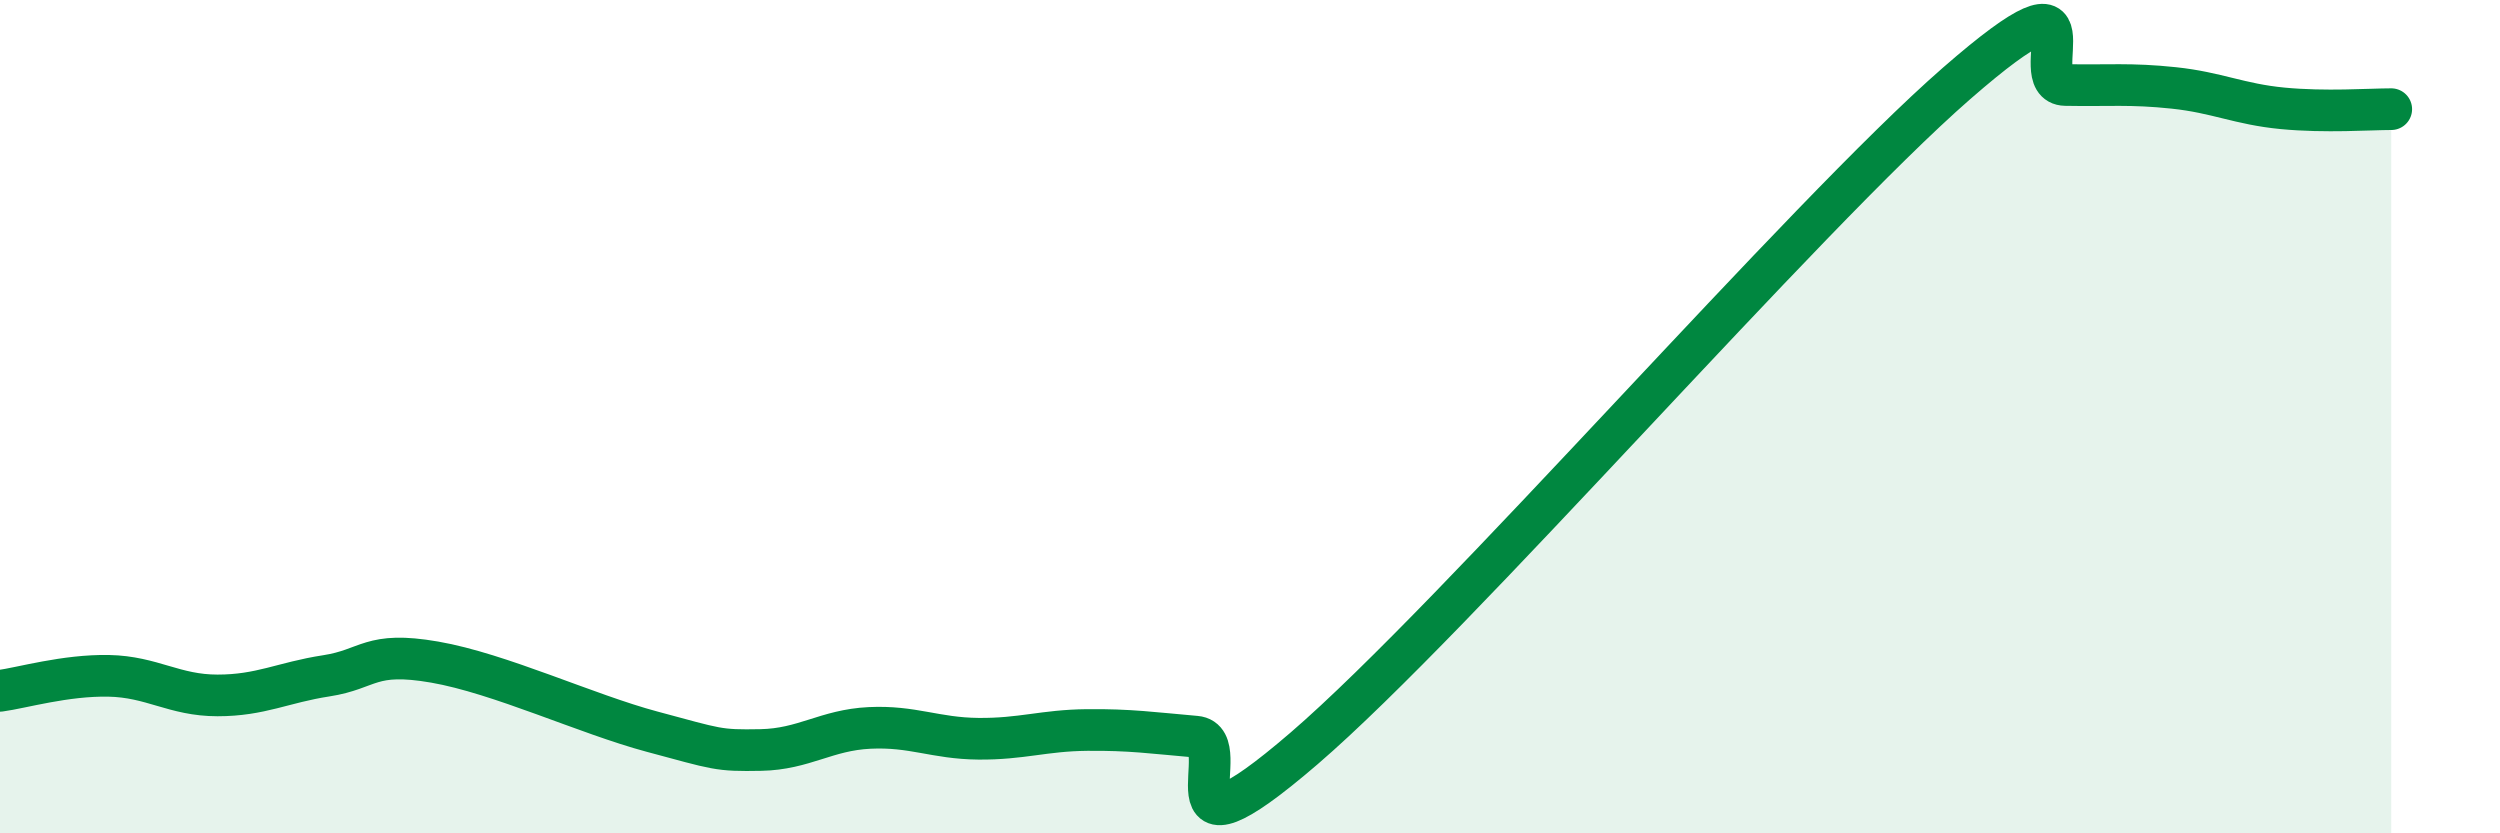 
    <svg width="60" height="20" viewBox="0 0 60 20" xmlns="http://www.w3.org/2000/svg">
      <path
        d="M 0,16.58 C 0.52,16.51 1.57,16.2 2.61,16.22 C 3.65,16.24 4.18,16.69 5.22,16.69 C 6.26,16.69 6.79,16.38 7.83,16.22 C 8.87,16.06 8.87,15.62 10.43,15.89 C 11.99,16.16 14.08,17.14 15.65,17.56 C 17.22,17.98 17.22,18.02 18.26,18 C 19.3,17.98 19.83,17.52 20.87,17.47 C 21.91,17.42 22.44,17.72 23.48,17.73 C 24.52,17.74 25.05,17.53 26.09,17.52 C 27.13,17.51 27.66,17.59 28.7,17.68 C 29.74,17.77 27.65,21.1 31.3,17.96 C 34.95,14.82 43.31,5.18 46.96,2 C 50.61,-1.18 48.53,2.02 49.57,2.04 C 50.61,2.06 51.13,2 52.17,2.11 C 53.21,2.22 53.74,2.5 54.78,2.6 C 55.82,2.7 56.87,2.62 57.39,2.62L57.39 20L0 20Z"
        fill="#008740"
        opacity="0.1"
        stroke-linecap="round"
        stroke-linejoin="round"
      />
      <path
        d="M 0,16.58 C 0.52,16.51 1.57,16.2 2.61,16.22 C 3.65,16.24 4.18,16.69 5.22,16.69 C 6.26,16.69 6.79,16.38 7.83,16.22 C 8.87,16.06 8.87,15.62 10.43,15.89 C 11.99,16.16 14.08,17.14 15.65,17.56 C 17.22,17.98 17.22,18.02 18.26,18 C 19.3,17.98 19.83,17.52 20.87,17.47 C 21.91,17.42 22.44,17.72 23.48,17.73 C 24.52,17.74 25.05,17.53 26.09,17.52 C 27.13,17.51 27.66,17.59 28.7,17.68 C 29.74,17.77 27.65,21.1 31.3,17.96 C 34.95,14.82 43.31,5.18 46.96,2 C 50.61,-1.18 48.53,2.02 49.57,2.04 C 50.61,2.06 51.13,2 52.17,2.11 C 53.21,2.22 53.74,2.5 54.78,2.6 C 55.82,2.7 56.87,2.62 57.39,2.62"
        stroke="#008740"
        stroke-width="1"
        fill="none"
        stroke-linecap="round"
        stroke-linejoin="round"
      />
    </svg>
  